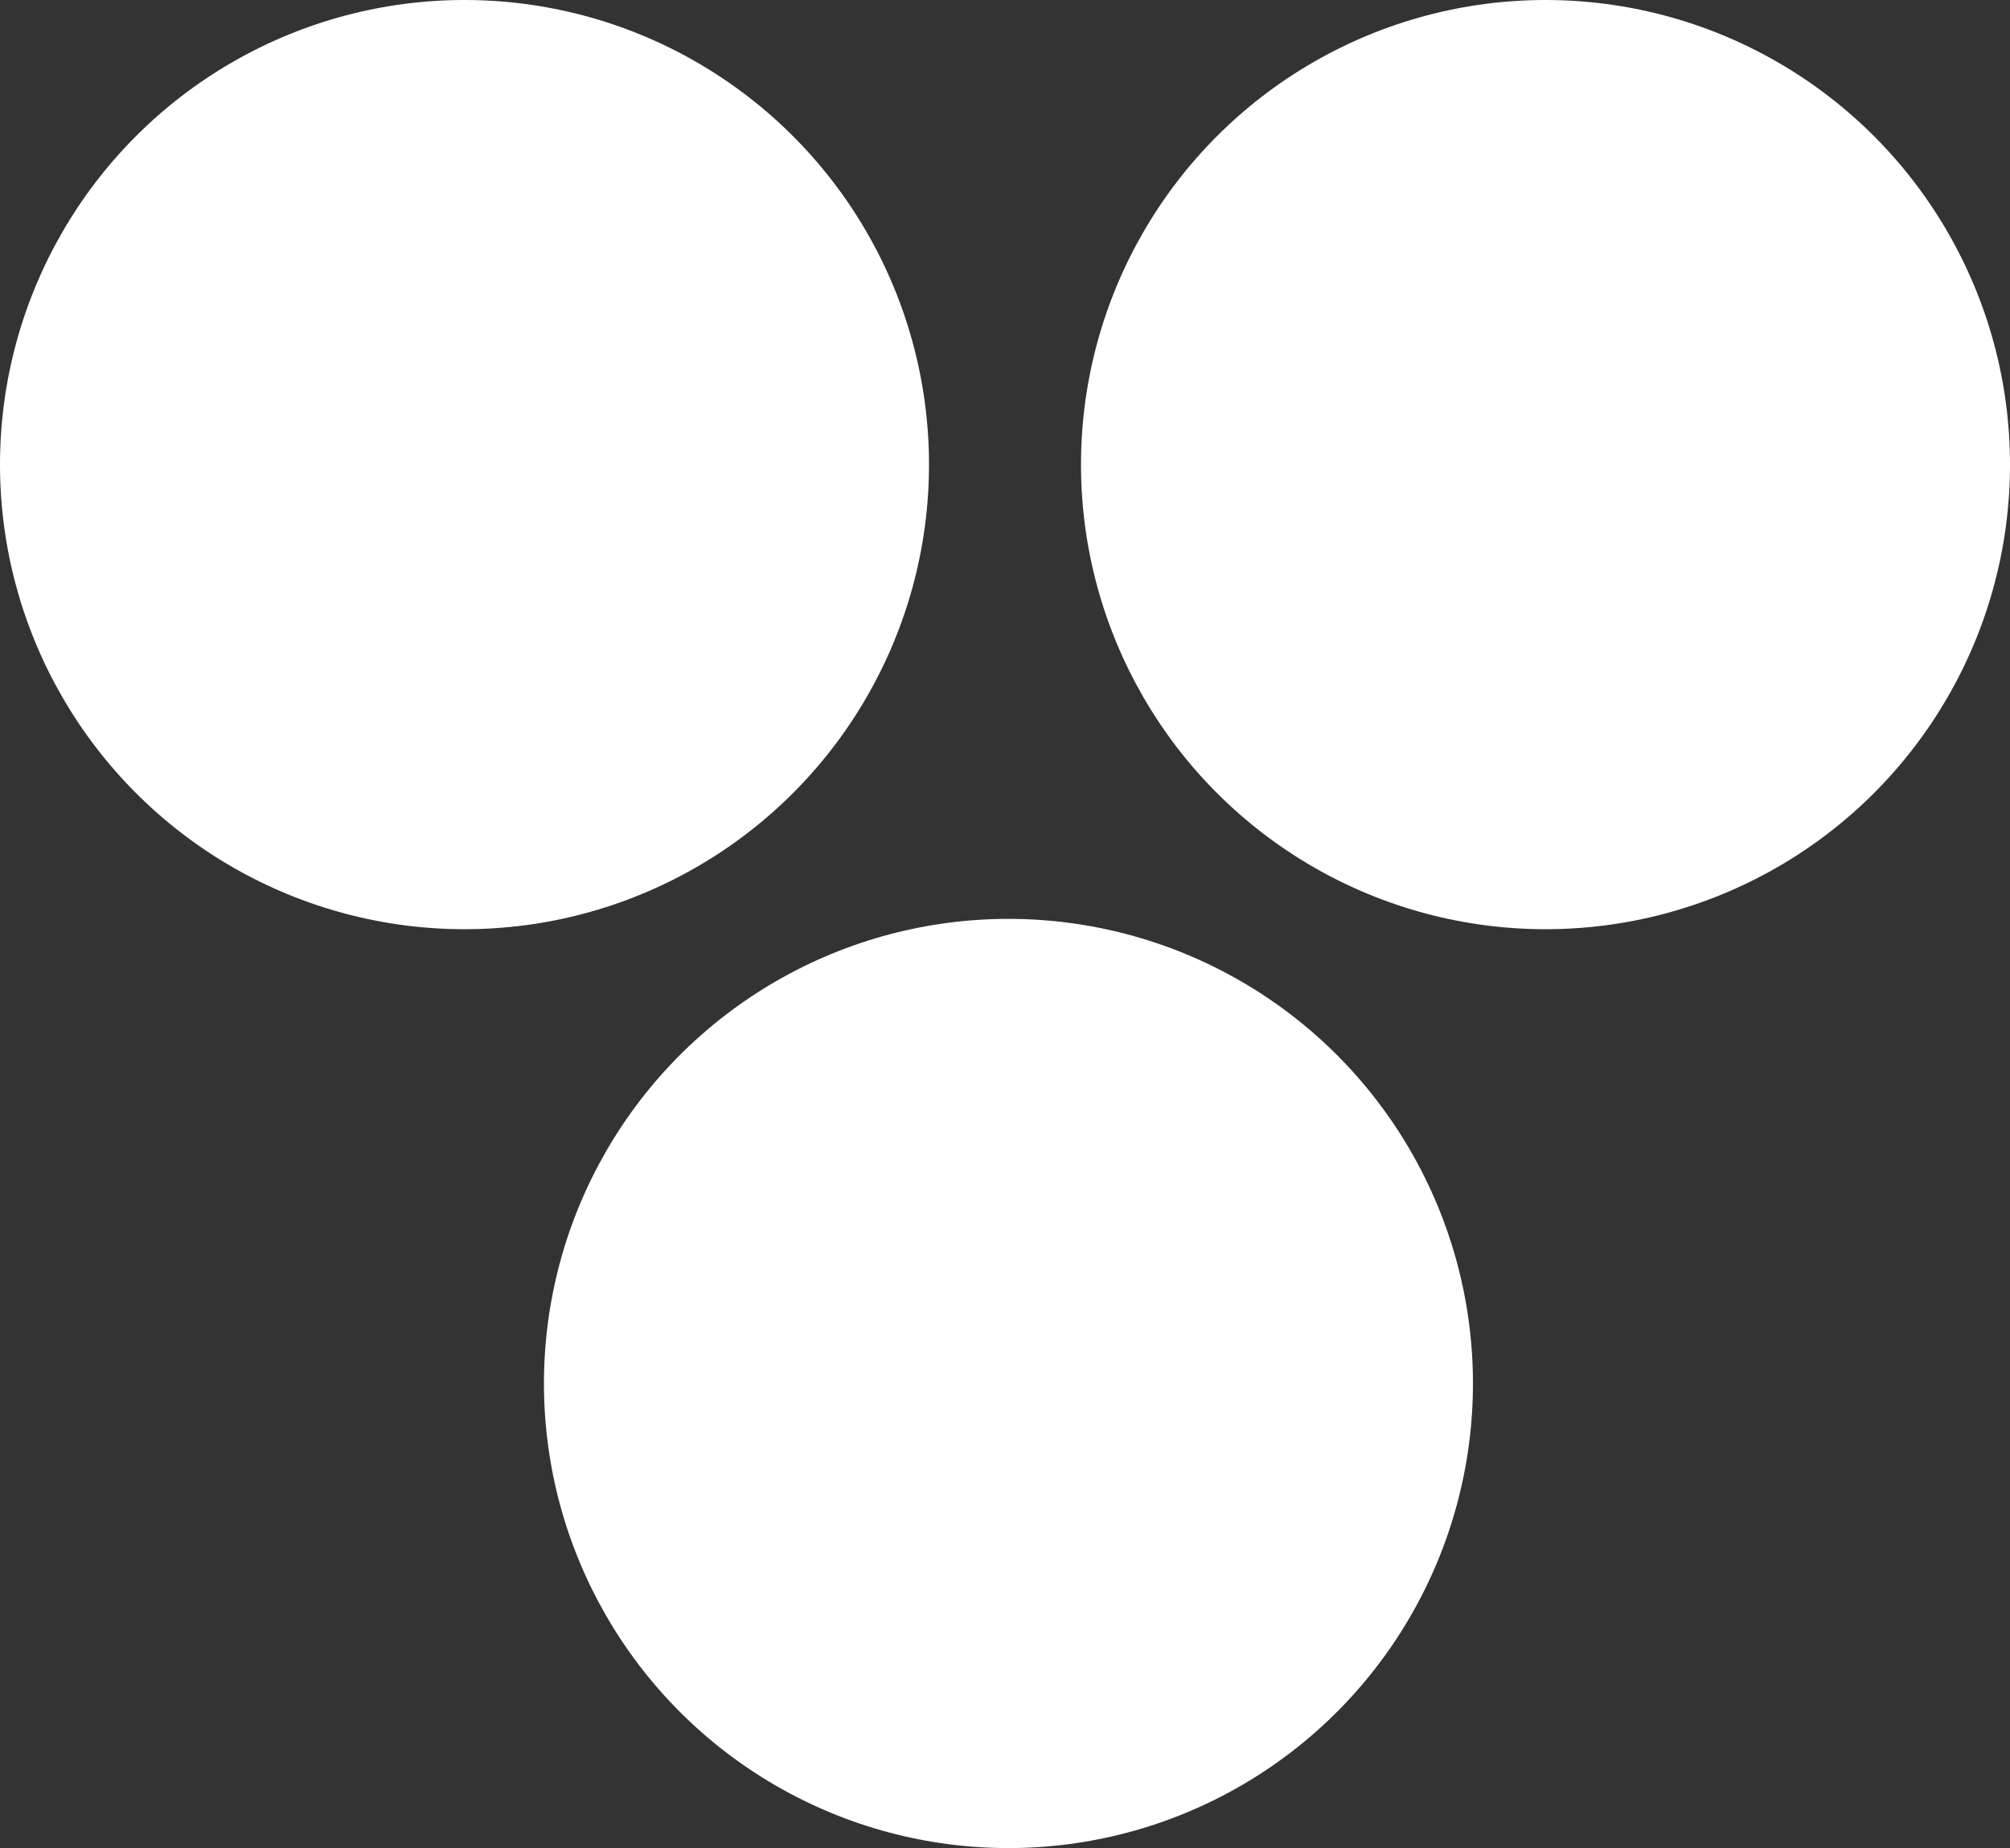 <?xml version="1.0" encoding="UTF-8"?> <svg xmlns="http://www.w3.org/2000/svg" id="Layer_1" data-name="Layer 1" viewBox="0 0 122.46 112.57"><rect x="0" y="0" width="122.46" height="112.57" fill="#333333" stroke="none"/><circle cx="28.3" cy="28.3" r="28.3" style="fill: #fff; stroke-width: 0px;"></circle><circle cx="94.16" cy="28.3" r="28.3" style="fill: #fff; stroke-width: 0px;"></circle><circle cx="61.44" cy="84.27" r="28.3" style="fill: #fff; stroke-width: 0px;"></circle></svg> 